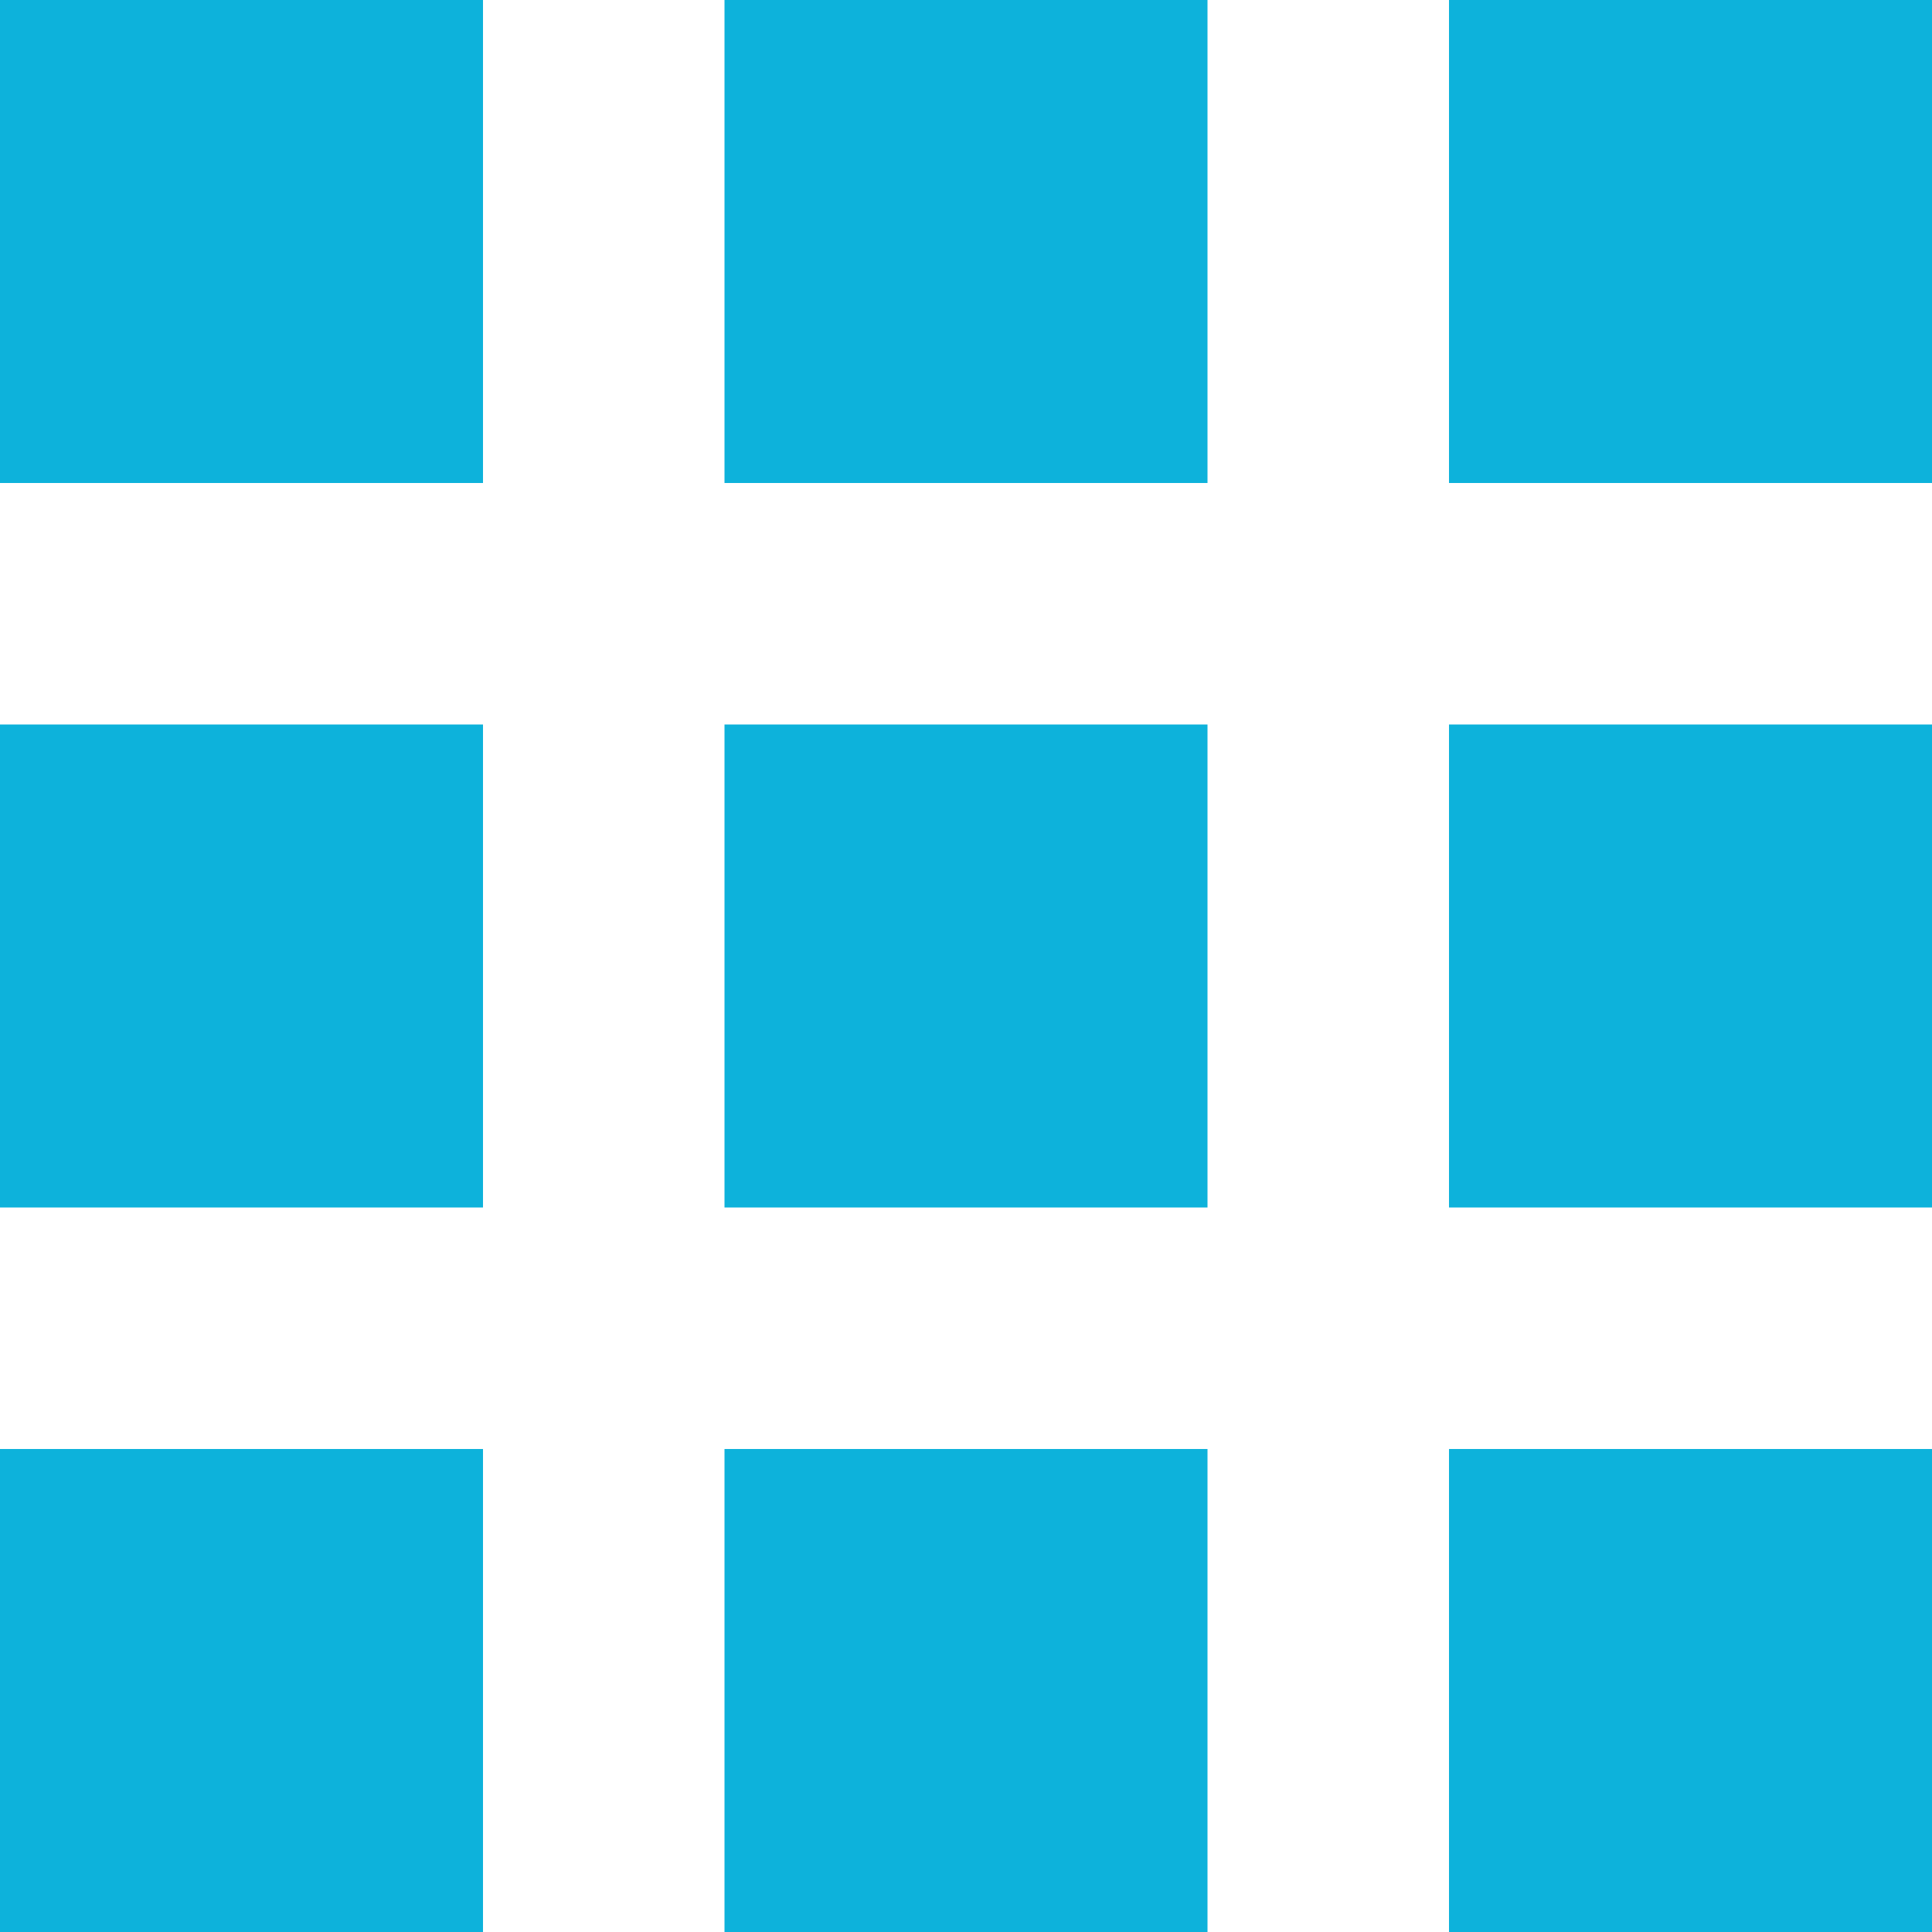 <svg width="32" height="32" viewBox="0 0 32 32" xmlns="http://www.w3.org/2000/svg">
    <path d="M0 0h8v8H0V0zm0 12h8v8H0v-8zm0 12h8v8H0v-8zM12 0h8v8h-8V0zm0 12h8v8h-8v-8zm0 12h8v8h-8v-8zM24 0h8v8h-8V0zm0 12h8v8h-8v-8zm0 12h8v8h-8v-8z" fill="#0DB2DB" fill-rule="evenodd"/>
</svg>
